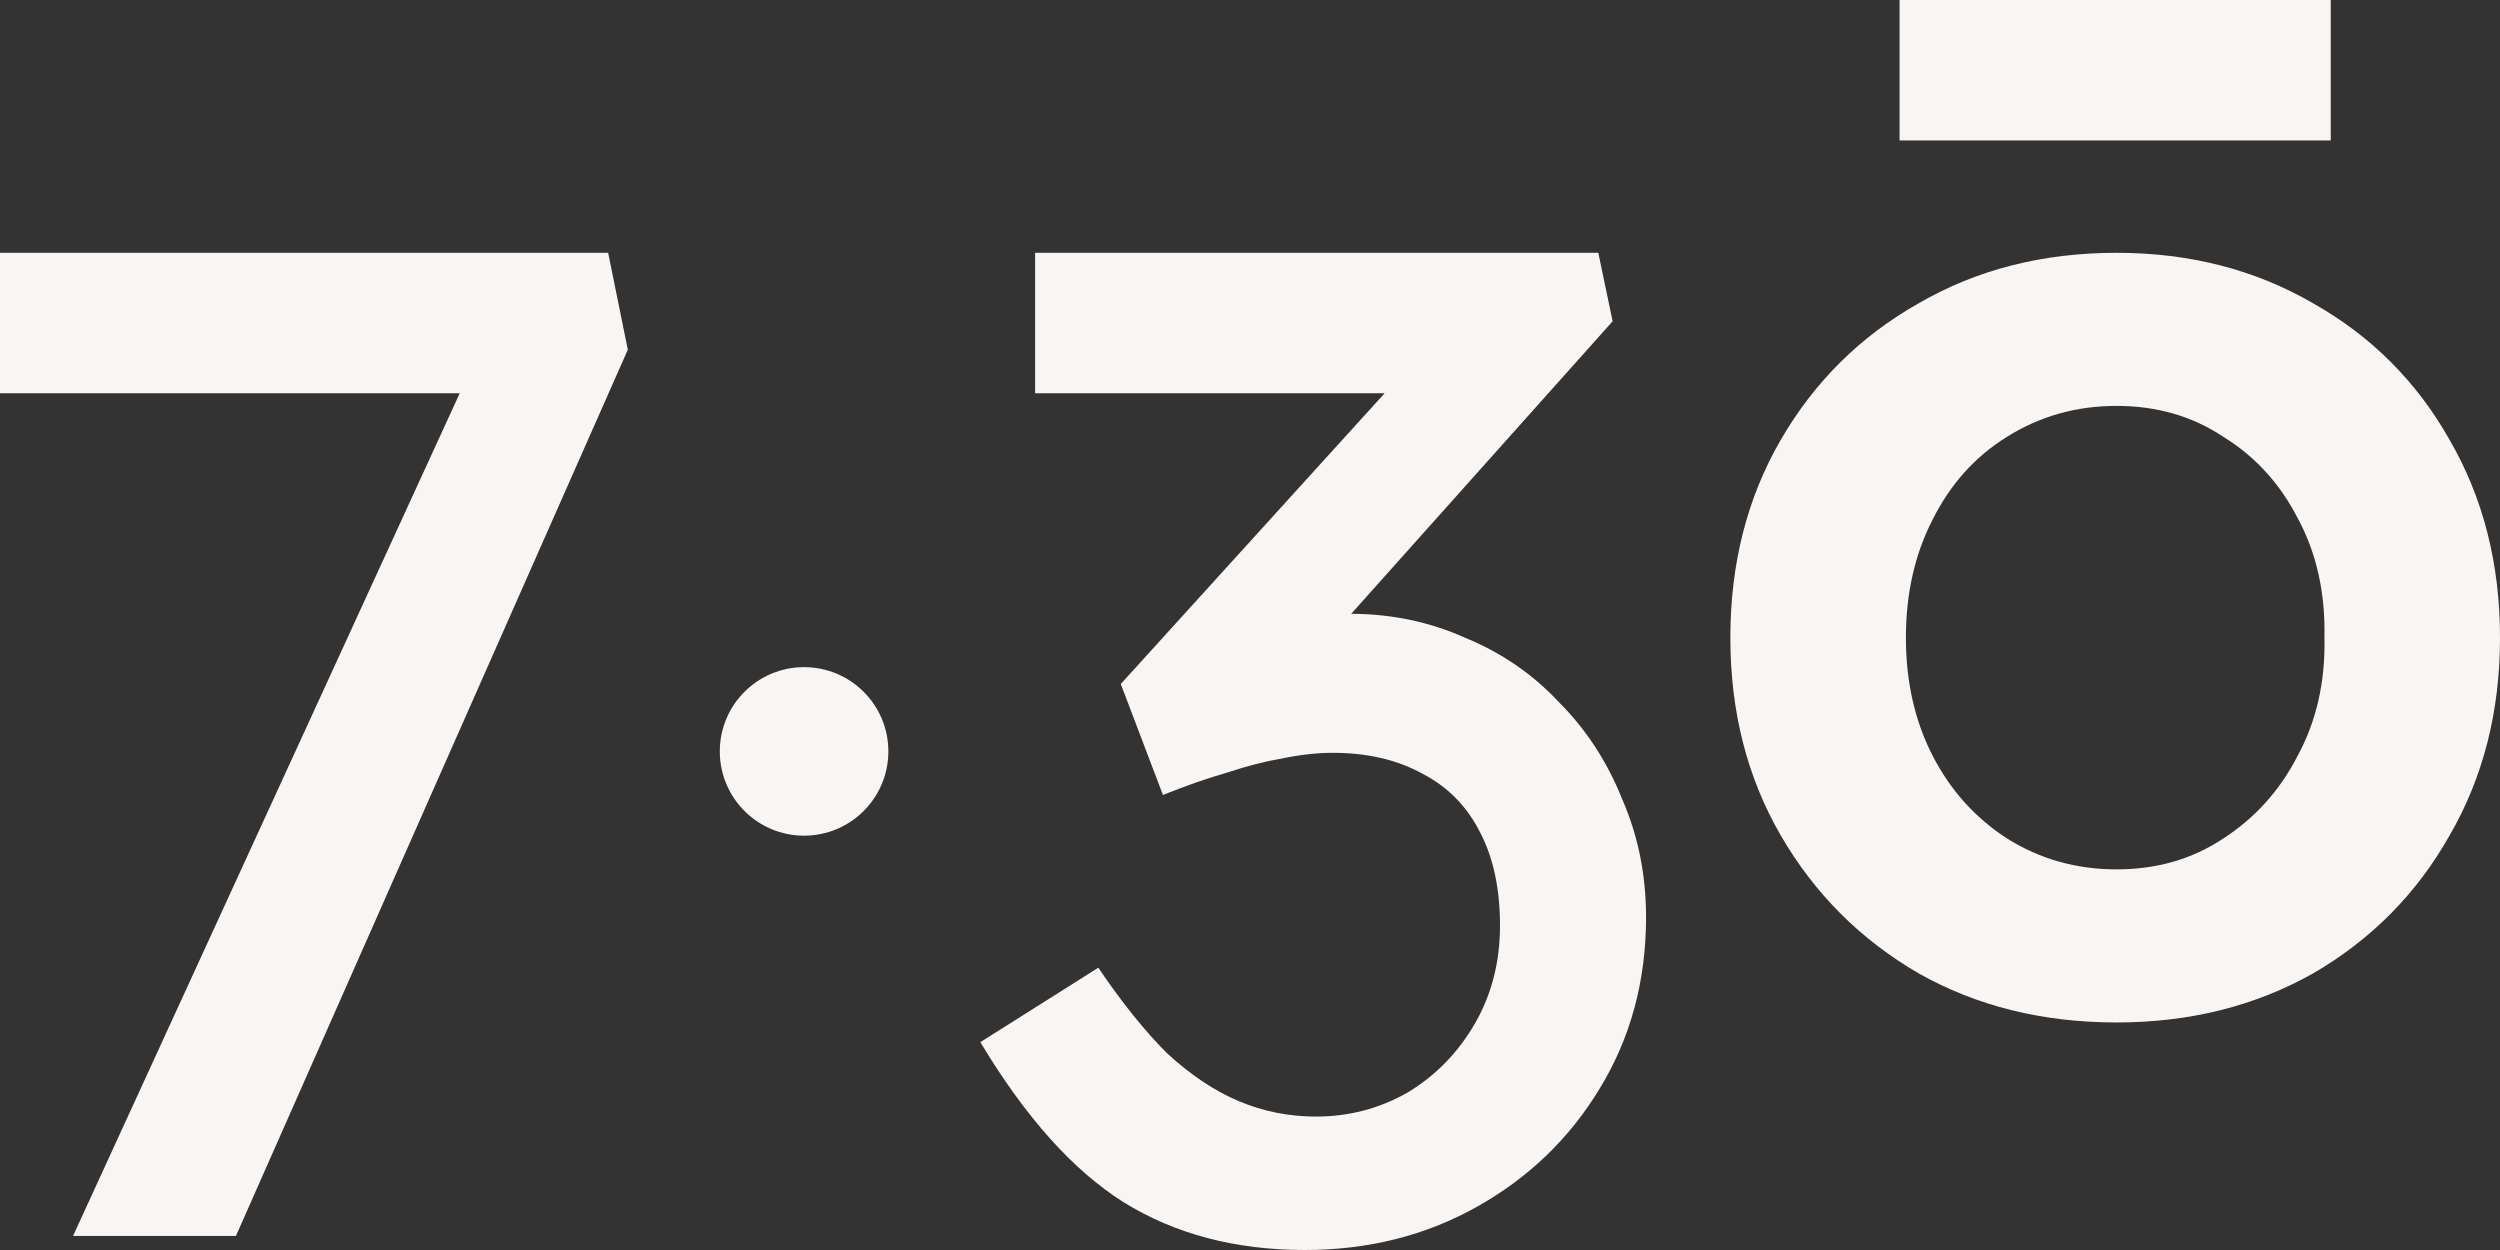 <?xml version="1.0" encoding="UTF-8"?> <svg xmlns="http://www.w3.org/2000/svg" width="64" height="32" viewBox="0 0 64 32" fill="none"><rect x="0" y="0" width="64" height="32" fill="#333333" stroke="none"/><path d="M48.629 3.596H59.667V0H48.629V3.596Z" fill="#F9F5F2"></path><path d="M33.402 32C31.628 32 30.082 31.593 28.764 30.777C27.47 29.962 26.247 28.596 25.097 26.679L28.117 24.773C28.716 25.66 29.303 26.391 29.879 26.966C30.478 27.518 31.089 27.925 31.712 28.189C32.336 28.452 32.995 28.584 33.69 28.584C34.529 28.584 35.308 28.381 36.027 27.973C36.746 27.542 37.321 26.954 37.753 26.211C38.184 25.468 38.4 24.629 38.4 23.694C38.4 22.76 38.232 21.968 37.897 21.321C37.561 20.65 37.07 20.147 36.422 19.811C35.775 19.452 35.008 19.272 34.121 19.272C33.714 19.272 33.282 19.32 32.827 19.416C32.395 19.488 31.928 19.608 31.425 19.775C30.921 19.919 30.37 20.111 29.771 20.351L28.692 17.51L35.447 10.067H26.499V6.472H40.917L41.283 8.225L34.591 15.713C35.631 15.717 36.601 15.921 37.501 16.324C38.436 16.707 39.239 17.258 39.91 17.977C40.605 18.673 41.145 19.5 41.528 20.458C41.936 21.393 42.139 22.4 42.139 23.479C42.139 25.109 41.744 26.571 40.953 27.865C40.186 29.136 39.143 30.142 37.825 30.885C36.506 31.628 35.032 32 33.402 32Z" fill="#F9F5F2"></path><path fill-rule="evenodd" clip-rule="evenodd" d="M54.184 26.175C52.291 26.175 50.601 25.756 49.115 24.917C47.629 24.054 46.454 22.879 45.591 21.393C44.728 19.907 44.297 18.217 44.297 16.324C44.297 14.43 44.728 12.74 45.591 11.254C46.454 9.768 47.629 8.605 49.115 7.766C50.601 6.903 52.291 6.472 54.184 6.472C56.054 6.472 57.732 6.903 59.218 7.766C60.704 8.605 61.867 9.768 62.706 11.254C63.569 12.74 64 14.43 64 16.324C64 18.217 63.569 19.907 62.706 21.393C61.867 22.879 60.704 24.054 59.218 24.917C57.732 25.756 56.054 26.175 54.184 26.175ZM54.184 22.256C55.215 22.256 56.126 21.992 56.917 21.465C57.732 20.938 58.367 20.231 58.822 19.344C59.302 18.457 59.53 17.45 59.506 16.324C59.53 15.173 59.302 14.154 58.822 13.267C58.367 12.38 57.732 11.685 56.917 11.182C56.126 10.655 55.215 10.391 54.184 10.391C53.154 10.391 52.219 10.655 51.38 11.182C50.565 11.685 49.93 12.393 49.474 13.303C49.019 14.19 48.791 15.197 48.791 16.324C48.791 17.45 49.019 18.457 49.474 19.344C49.93 20.231 50.565 20.938 51.38 21.465C52.219 21.992 53.154 22.256 54.184 22.256Z" fill="#F9F5F2"></path><path d="M1.87 31.64L11.769 10.067H0V6.472H15.569L16.072 8.953L6.04 31.64H1.87Z" fill="#F9F5F2"></path><path d="M22.742 19.236C22.742 20.427 21.776 21.393 20.584 21.393C19.393 21.393 18.427 20.427 18.427 19.236C18.427 18.044 19.393 17.079 20.584 17.079C21.776 17.079 22.742 18.044 22.742 19.236Z" fill="#F9F5F2"></path></svg> 